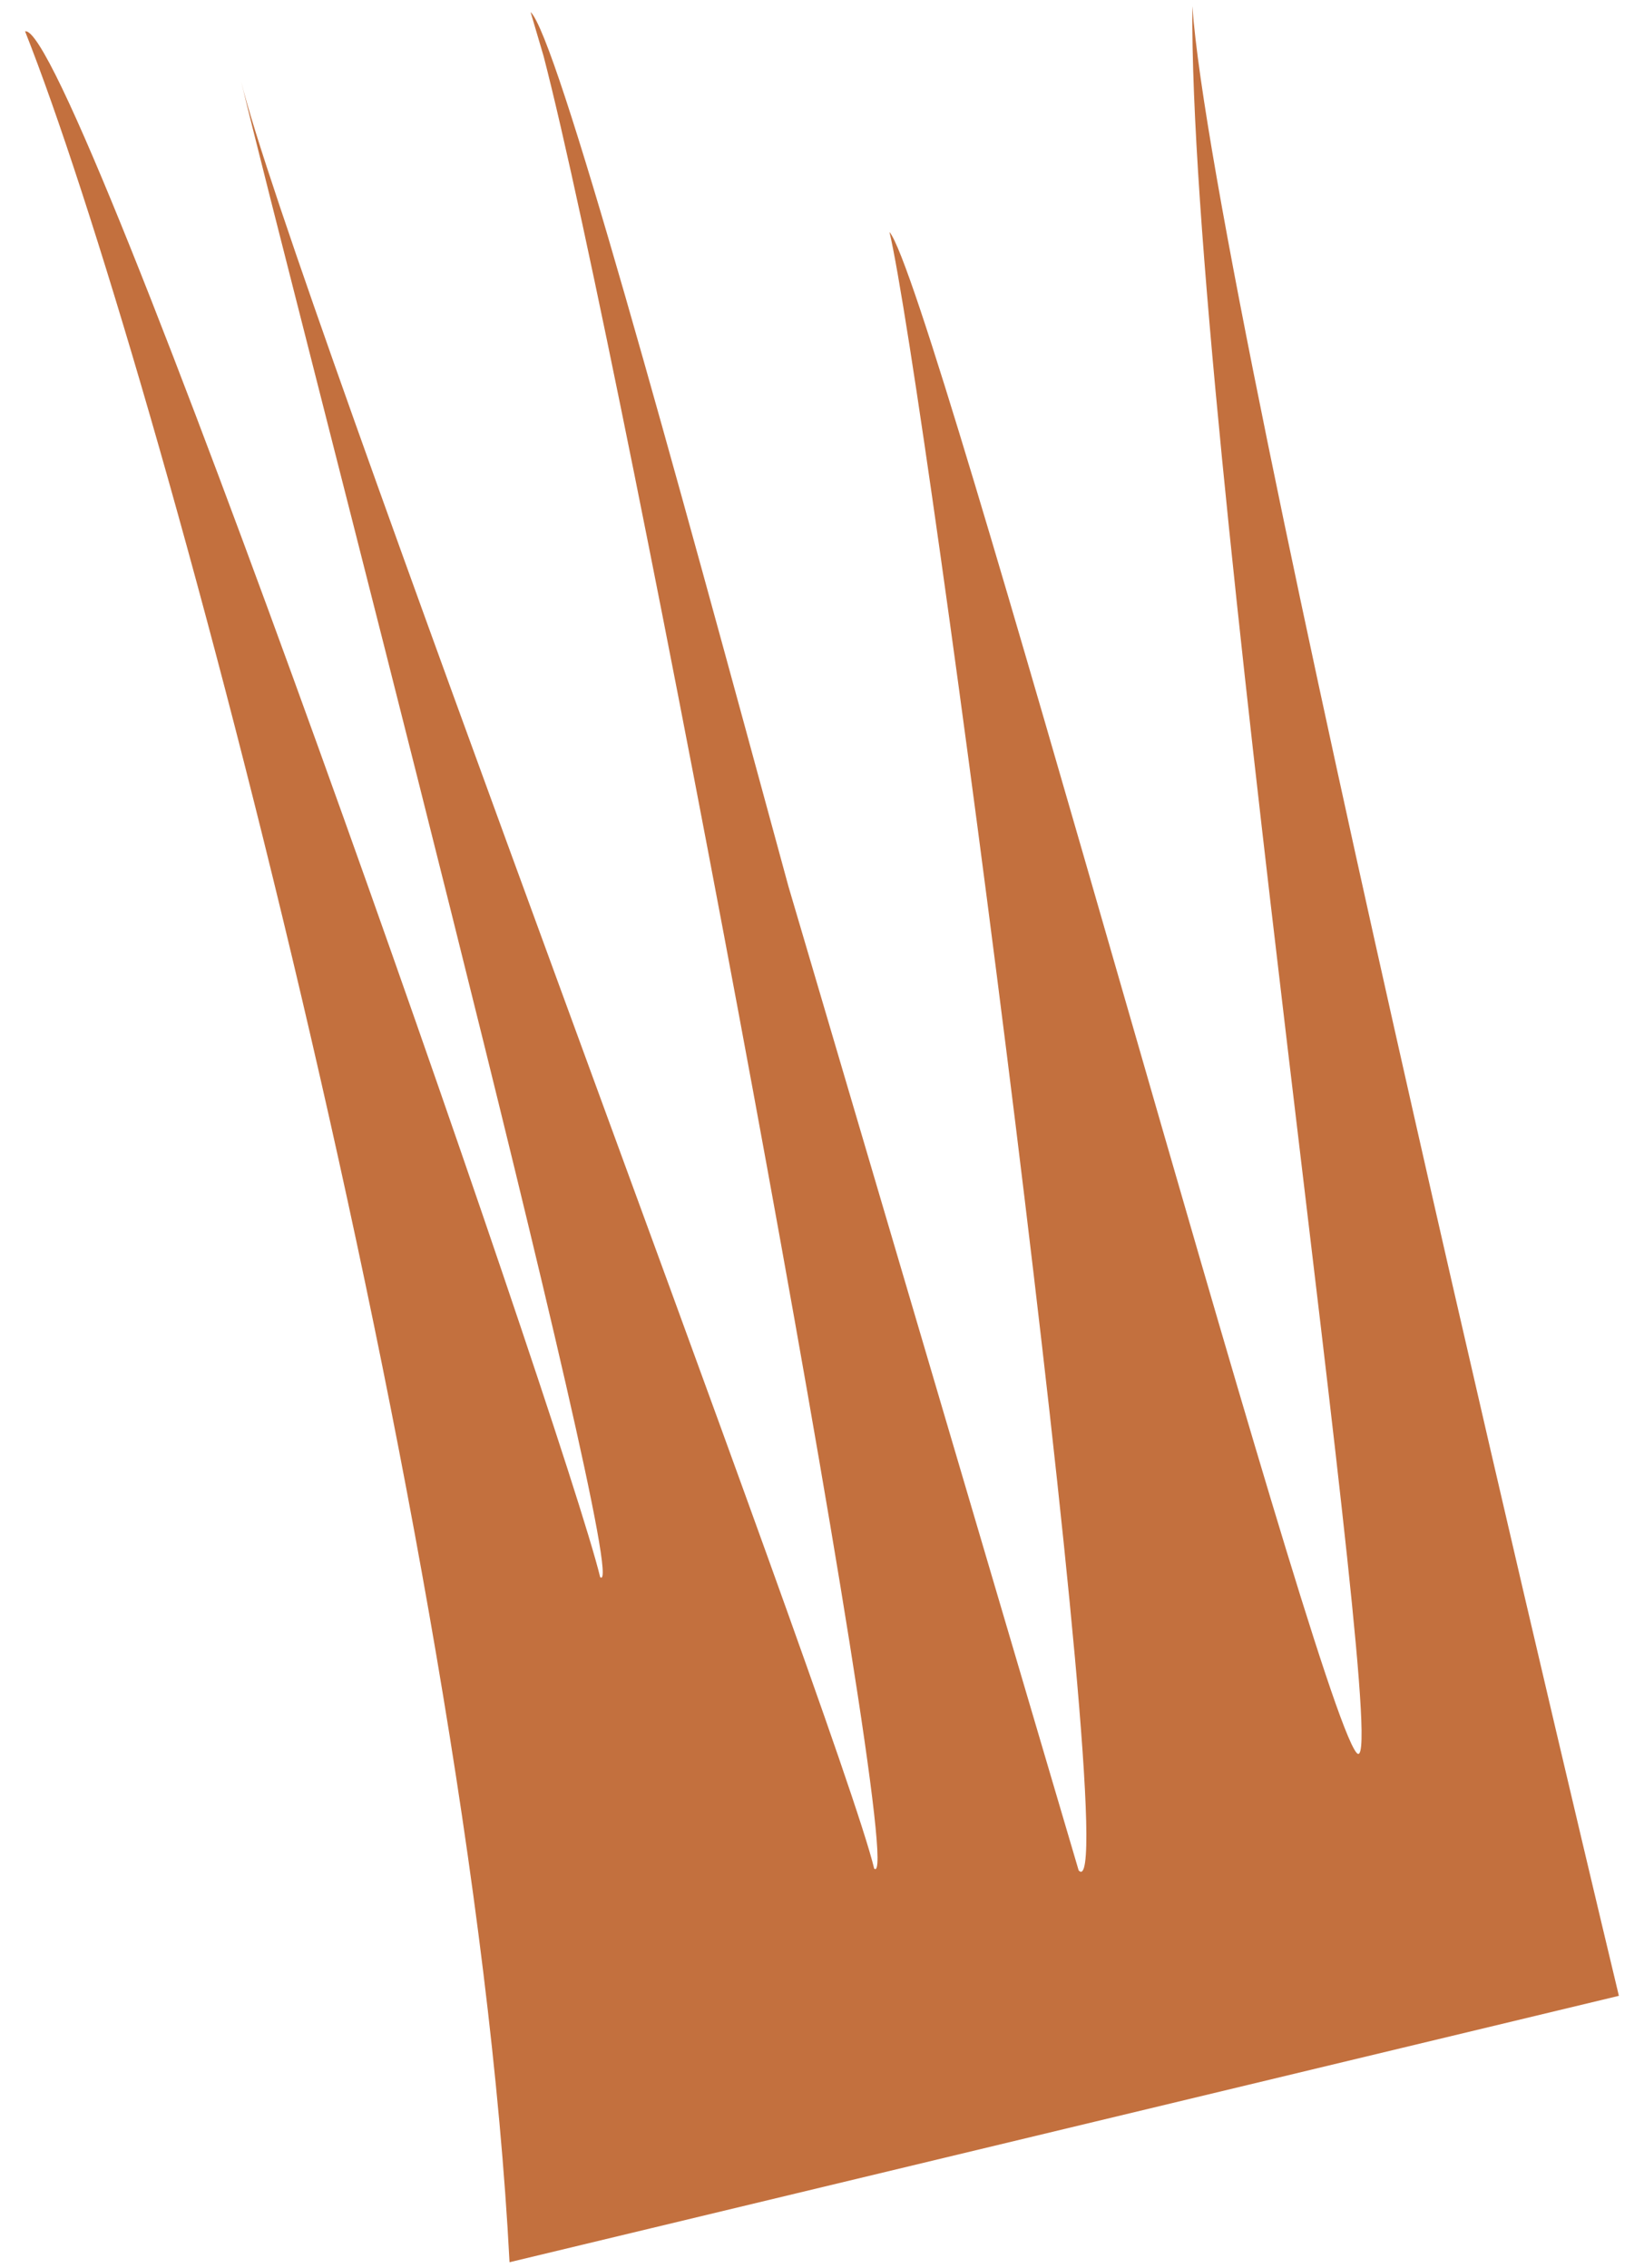 <svg width="58" height="80" viewBox="0 0 58 80" fill="none" xmlns="http://www.w3.org/2000/svg">
<path d="M17.976 79.79C16.658 54.311 5.447 12.609 0.885 1.106C2.587 0.697 19.948 50.521 21.173 55.626C22.441 56.726 10.143 9.682 8.509 2.875C10.143 9.682 29.614 60.799 30.84 65.904C32.168 67.118 22.002 12.84 19.179 1.985L18.719 0.424C19.65 1.304 23.663 16.004 27.817 31.267L38.055 65.971C39.802 67.835 32.605 13.288 31.38 8.183C32.905 9.928 46.298 59.944 47.856 61.818C49.267 63.516 41.931 14.648 42.066 0.218C42.815 10.836 57.114 70.394 57.114 70.394L17.976 79.79Z" fill="#C3703E"/>
</svg>
